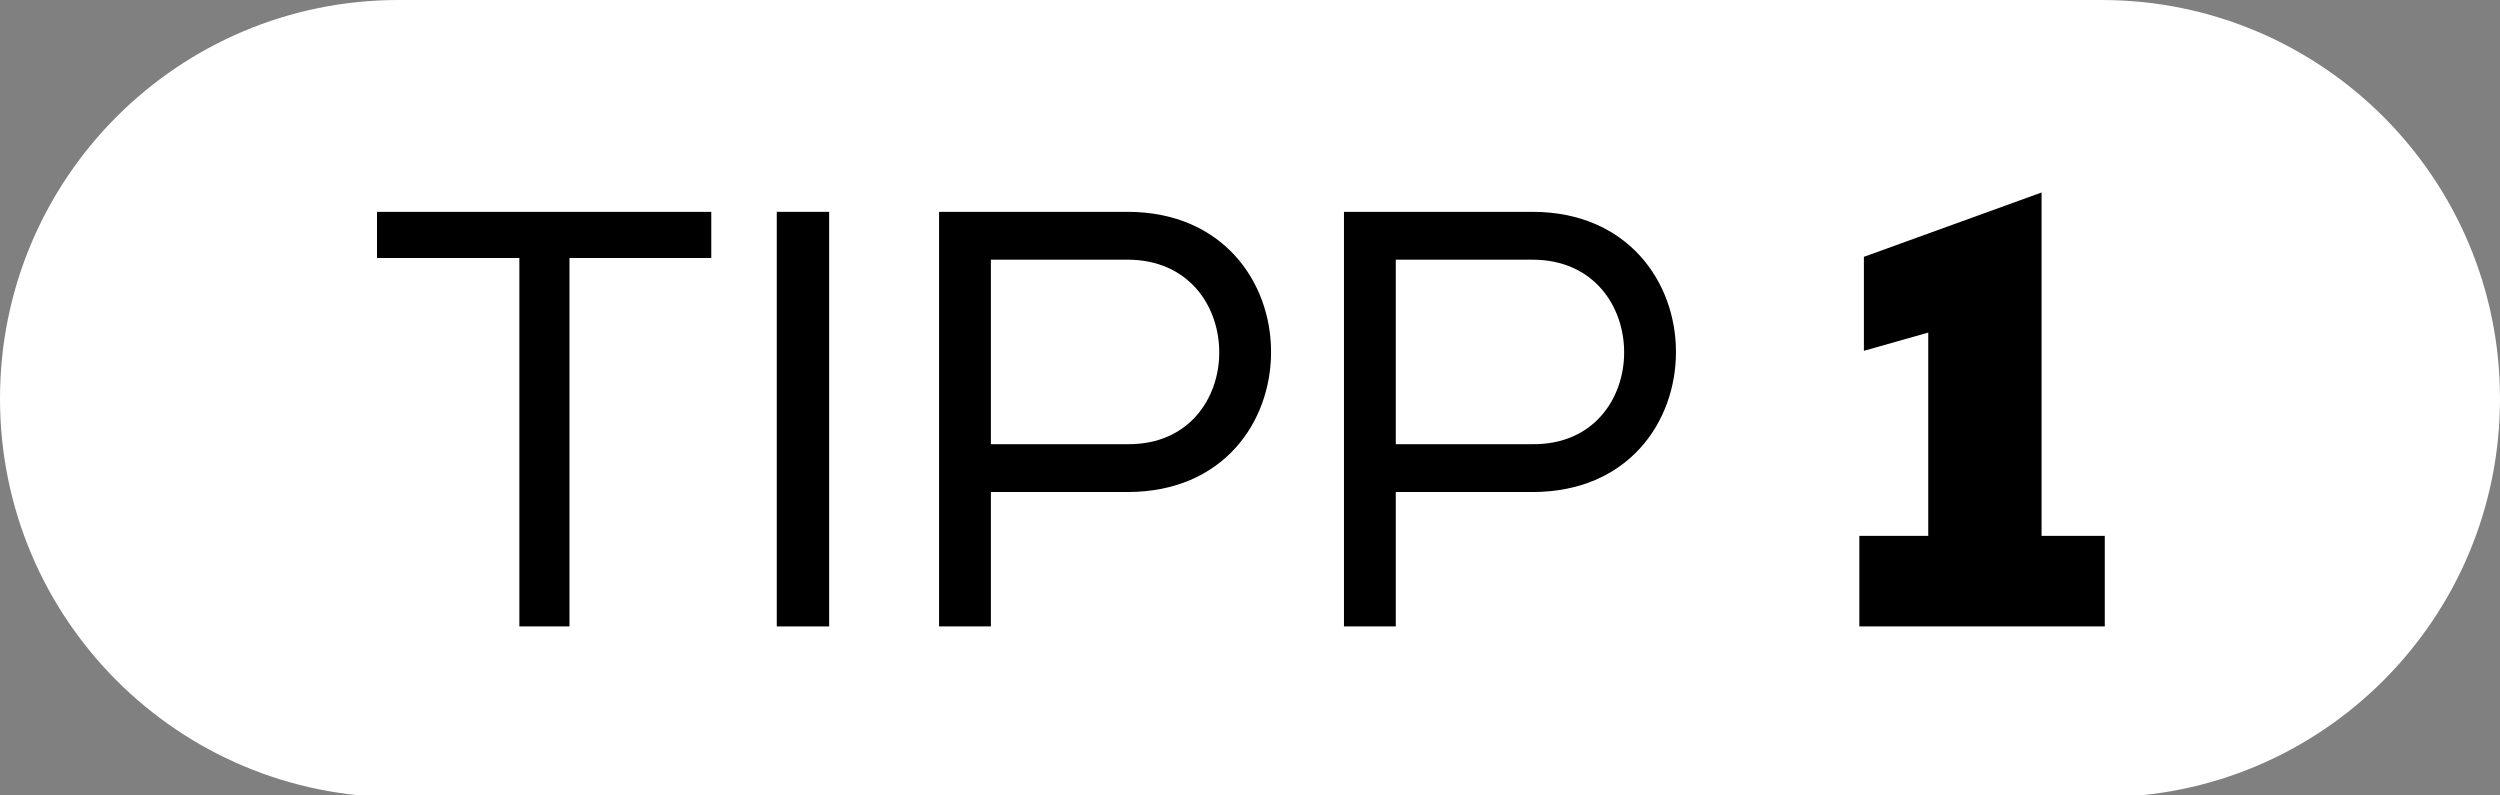 <?xml version="1.0" encoding="utf-8"?>
<!-- Generator: Adobe Illustrator 26.5.0, SVG Export Plug-In . SVG Version: 6.00 Build 0)  -->
<svg version="1.1" id="Ebene_1" xmlns="http://www.w3.org/2000/svg" xmlns:xlink="http://www.w3.org/1999/xlink" x="0px" y="0px"
	 viewBox="0 0 439 139.6" style="enable-background:new 0 0 439 139.6;" xml:space="preserve">
<rect x="0" y="0" width="439" height="139.6" fill="#808080" stroke="none"/>
<style type="text/css">
	.st0{fill:#FFFFFF;}
</style>
<path class="st0" d="M369,140H70c-38.7,0-70-31.3-70-70v0C0,31.3,31.3,0,70,0l299,0c38.7,0,70,31.3,70,70v0
	C439,108.7,407.7,140,369,140z"/>
<g>
	<path d="M66.2,37.2h58.7v8.1H100V110h-8.8V45.3h-25V37.2z"/>
	<path d="M145.6,37.2V110h-9.2V37.2H145.6z"/>
	<path d="M164.9,110V37.2H198c16.7,0,25.2,12.3,25.2,24.6c0,12.3-8.4,24.6-25.2,24.6h-24V110H164.9z M214.1,61.9
		c0-8.2-5.4-16.3-16.1-16.3h-24v32.4h24C208.8,78.1,214.1,69.9,214.1,61.9z"/>
	<path d="M236,110V37.2h33.1c16.7,0,25.2,12.3,25.2,24.6c0,12.3-8.4,24.6-25.2,24.6h-24V110H236z M285.2,61.9
		c0-8.2-5.4-16.3-16.1-16.3h-24v32.4h24C279.9,78.1,285.2,69.9,285.2,61.9z"/>
	<path d="M338.6,94.1V58.4l-11.3,3.2V45.1l31.2-11.3v60.3h11.1V110h-43.1V94.1H338.6z"/>
</g>
</svg>
